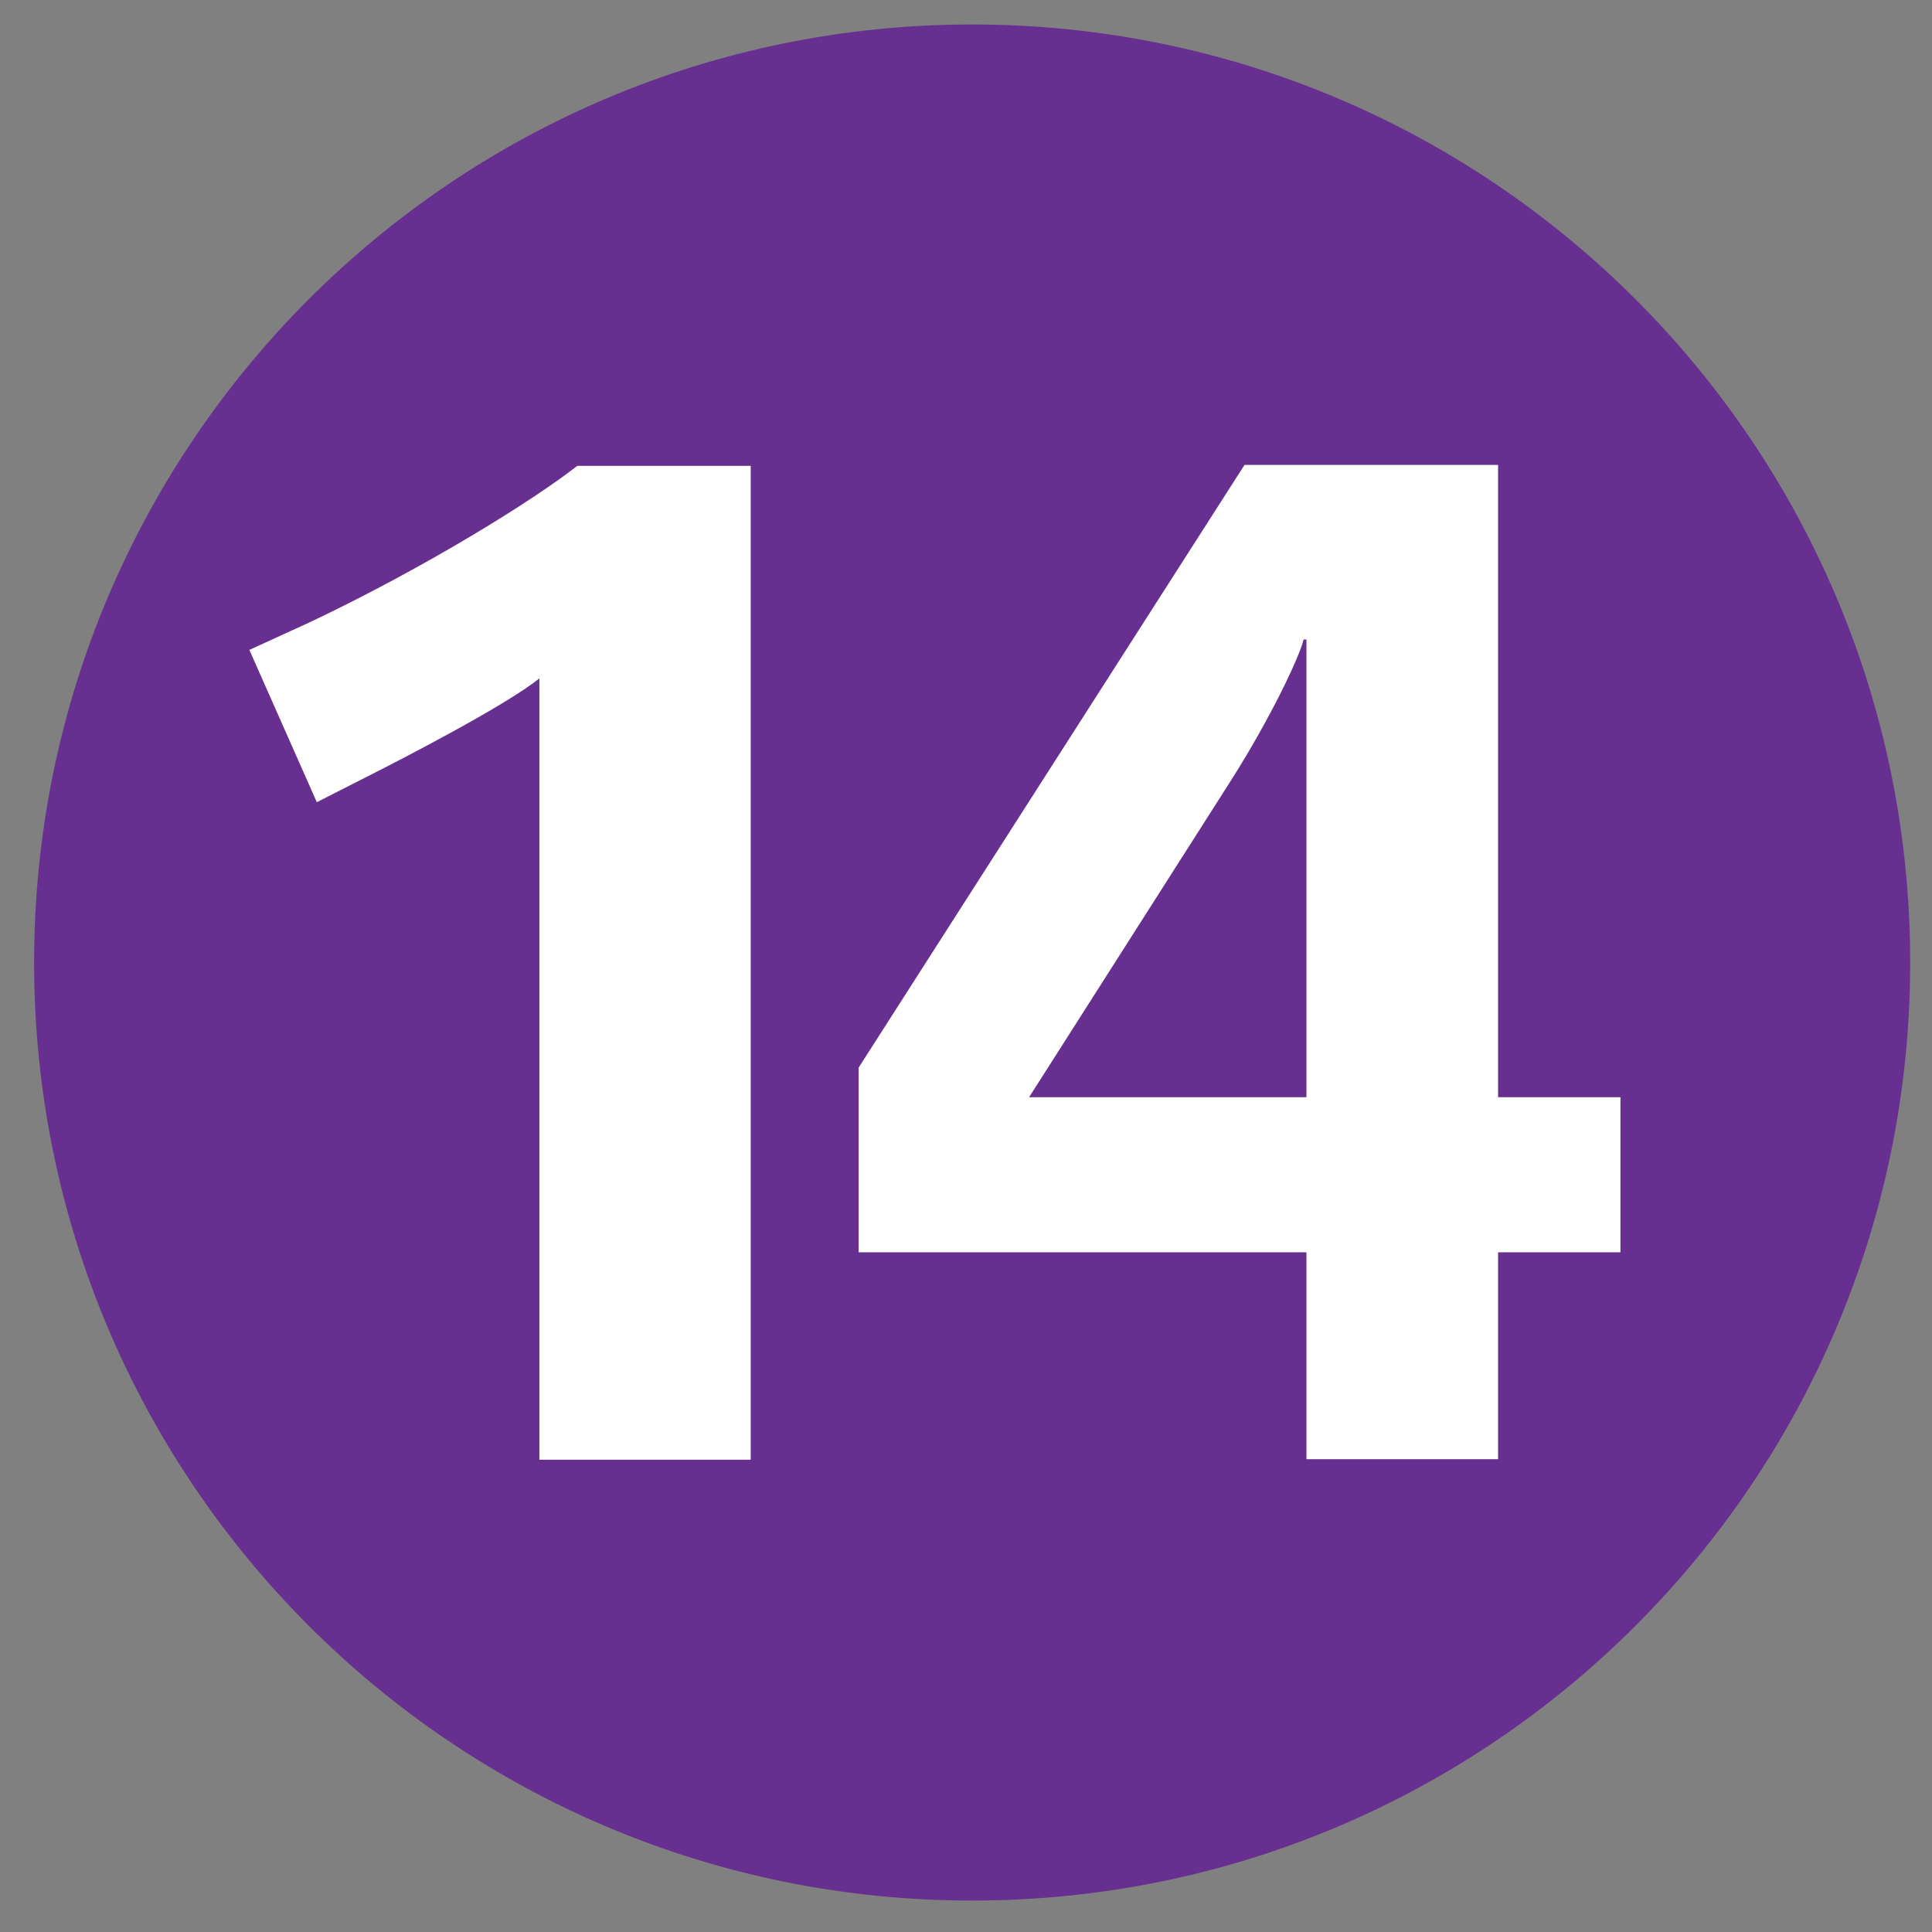 <?xml version="1.0" encoding="utf-8"?>
<!-- Generator: Adobe Illustrator 12.0.1, SVG Export Plug-In  -->
<!DOCTYPE svg PUBLIC "-//W3C//DTD SVG 1.1//EN" "http://www.w3.org/Graphics/SVG/1.1/DTD/svg11.dtd">
<svg  version="1.1" xmlns="http://www.w3.org/2000/svg" xmlns:xlink="http://www.w3.org/1999/xlink" xmlns:a="http://ns.adobe.com/AdobeSVGViewerExtensions/3.0/"
	 width="55" height="55" viewBox="-0.971 -0.697 55 55" enable-background="new -0.971 -0.697 55 55" xml:space="preserve">
<rect x="-0.971" y="-0.697" width="55" height="55" fill="#808080" stroke="none"/>
<defs>
</defs>
<path fill="#672F8F" d="M0,26.703C0,11.953,11.953,0,26.705,0c14.748,0,26.703,11.953,26.703,26.703S41.453,53.408,26.705,53.408
	C11.953,53.408,0,41.453,0,26.703"/>
<path fill="#FFFFFF" d="M20.4,40.859V12.564h-4.936c-1.279,1-4.32,2.889-7.611,4.451l-1.725,0.789l1.92,4.336l1.488-0.756
	c1.035-0.525,3.891-2,4.848-2.768v22.242H20.4"/>
<path fill="#FFFFFF" d="M45.16,34.953v-4.414h-3.484v-18h-7.219L23.473,29.695v5.258h12.748v5.891h5.455v-5.891H45.16
	 M36.221,30.539h-7.896l5.771-9.055c1.121-1.771,1.93-3.492,2.045-3.977h0.08V30.539z"/>
</svg>
